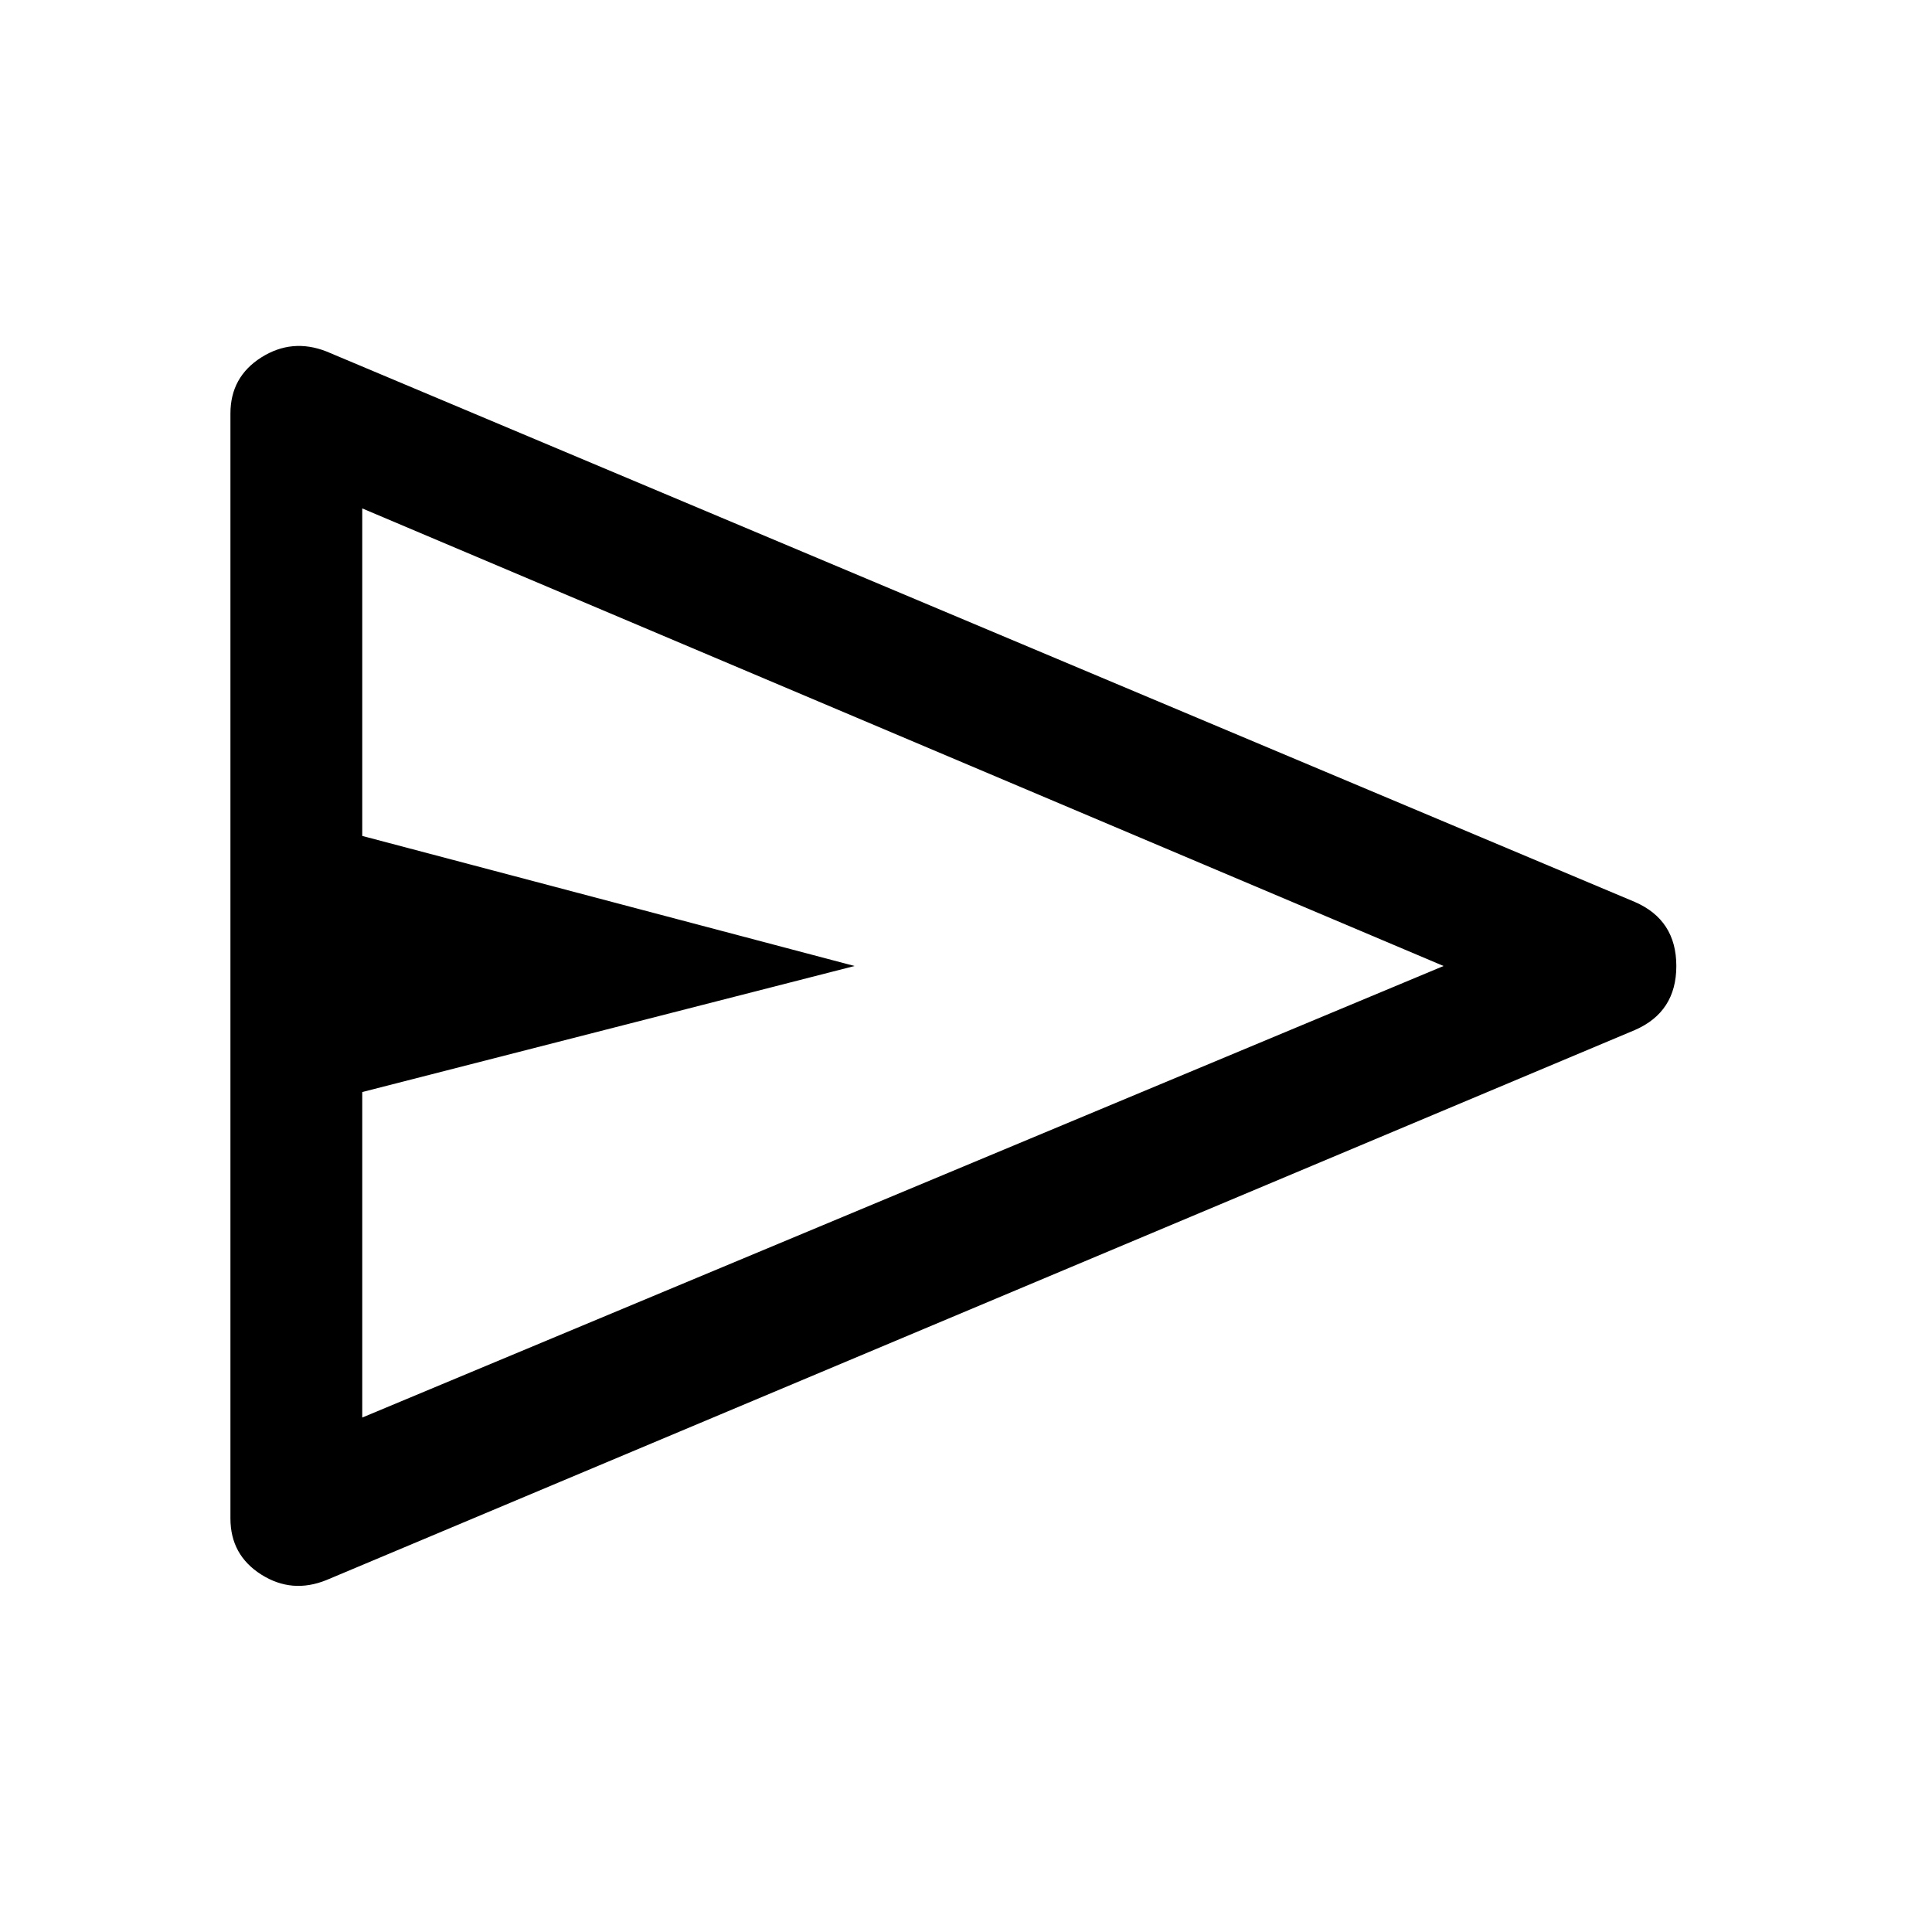 <svg xmlns="http://www.w3.org/2000/svg" width="48" height="48" viewBox="0 -960 960 960"><path d="M812.33-448.17 162.24-174.89q-17.15 6.96-32.45-2.74-15.29-9.7-15.29-27.85v-549.04q0-18.15 15.29-27.85 15.3-9.7 32.45-2.98l650.09 273.52q20.63 8.96 20.63 31.83 0 22.87-20.63 31.83ZM180-255.63 717.3-480 180-707.37v162.74L424.63-480 180-417.37v161.74Zm0 0v-451.74 451.74Z"/></svg>